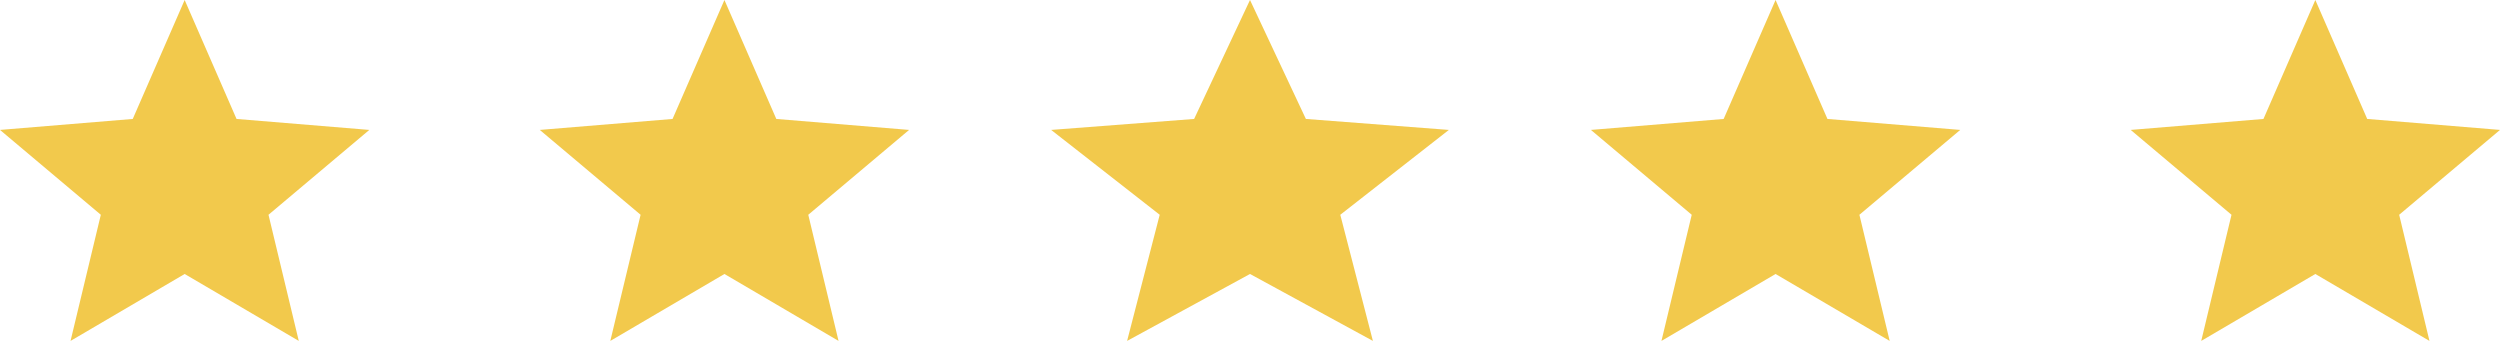 <svg width="88" height="12" viewBox="0 0 88 12" fill="none" xmlns="http://www.w3.org/2000/svg">
<path d="M6.5 9.644L10.517 12L9.451 7.56L13 4.573L8.326 4.187L6.5 0L4.673 4.187L0 4.573L3.549 7.56L2.483 12L6.5 9.644Z" fill="#F2C94C"/>
<path d="M25.5 9.644L29.517 12L28.451 7.56L32 4.573L27.326 4.187L25.5 0L23.674 4.187L19 4.573L22.549 7.56L21.483 12L25.5 9.644Z" fill="#F2C94C"/>
<path d="M44 9.644L48.326 12L47.178 7.56L51 4.573L45.967 4.187L44 0L42.033 4.187L37 4.573L40.822 7.56L39.674 12L44 9.644Z" fill="#F2C94C"/>
<path d="M62.5 9.644L66.517 12L65.451 7.56L69 4.573L64.326 4.187L62.5 0L60.673 4.187L56 4.573L59.549 7.56L58.483 12L62.5 9.644Z" fill="#F2C94C"/>
<path d="M81.5 9.644L85.517 12L84.451 7.56L88 4.573L83.326 4.187L81.5 0L79.674 4.187L75 4.573L78.549 7.56L77.483 12L81.5 9.644Z" fill="#F2C94C"/>
</svg>
